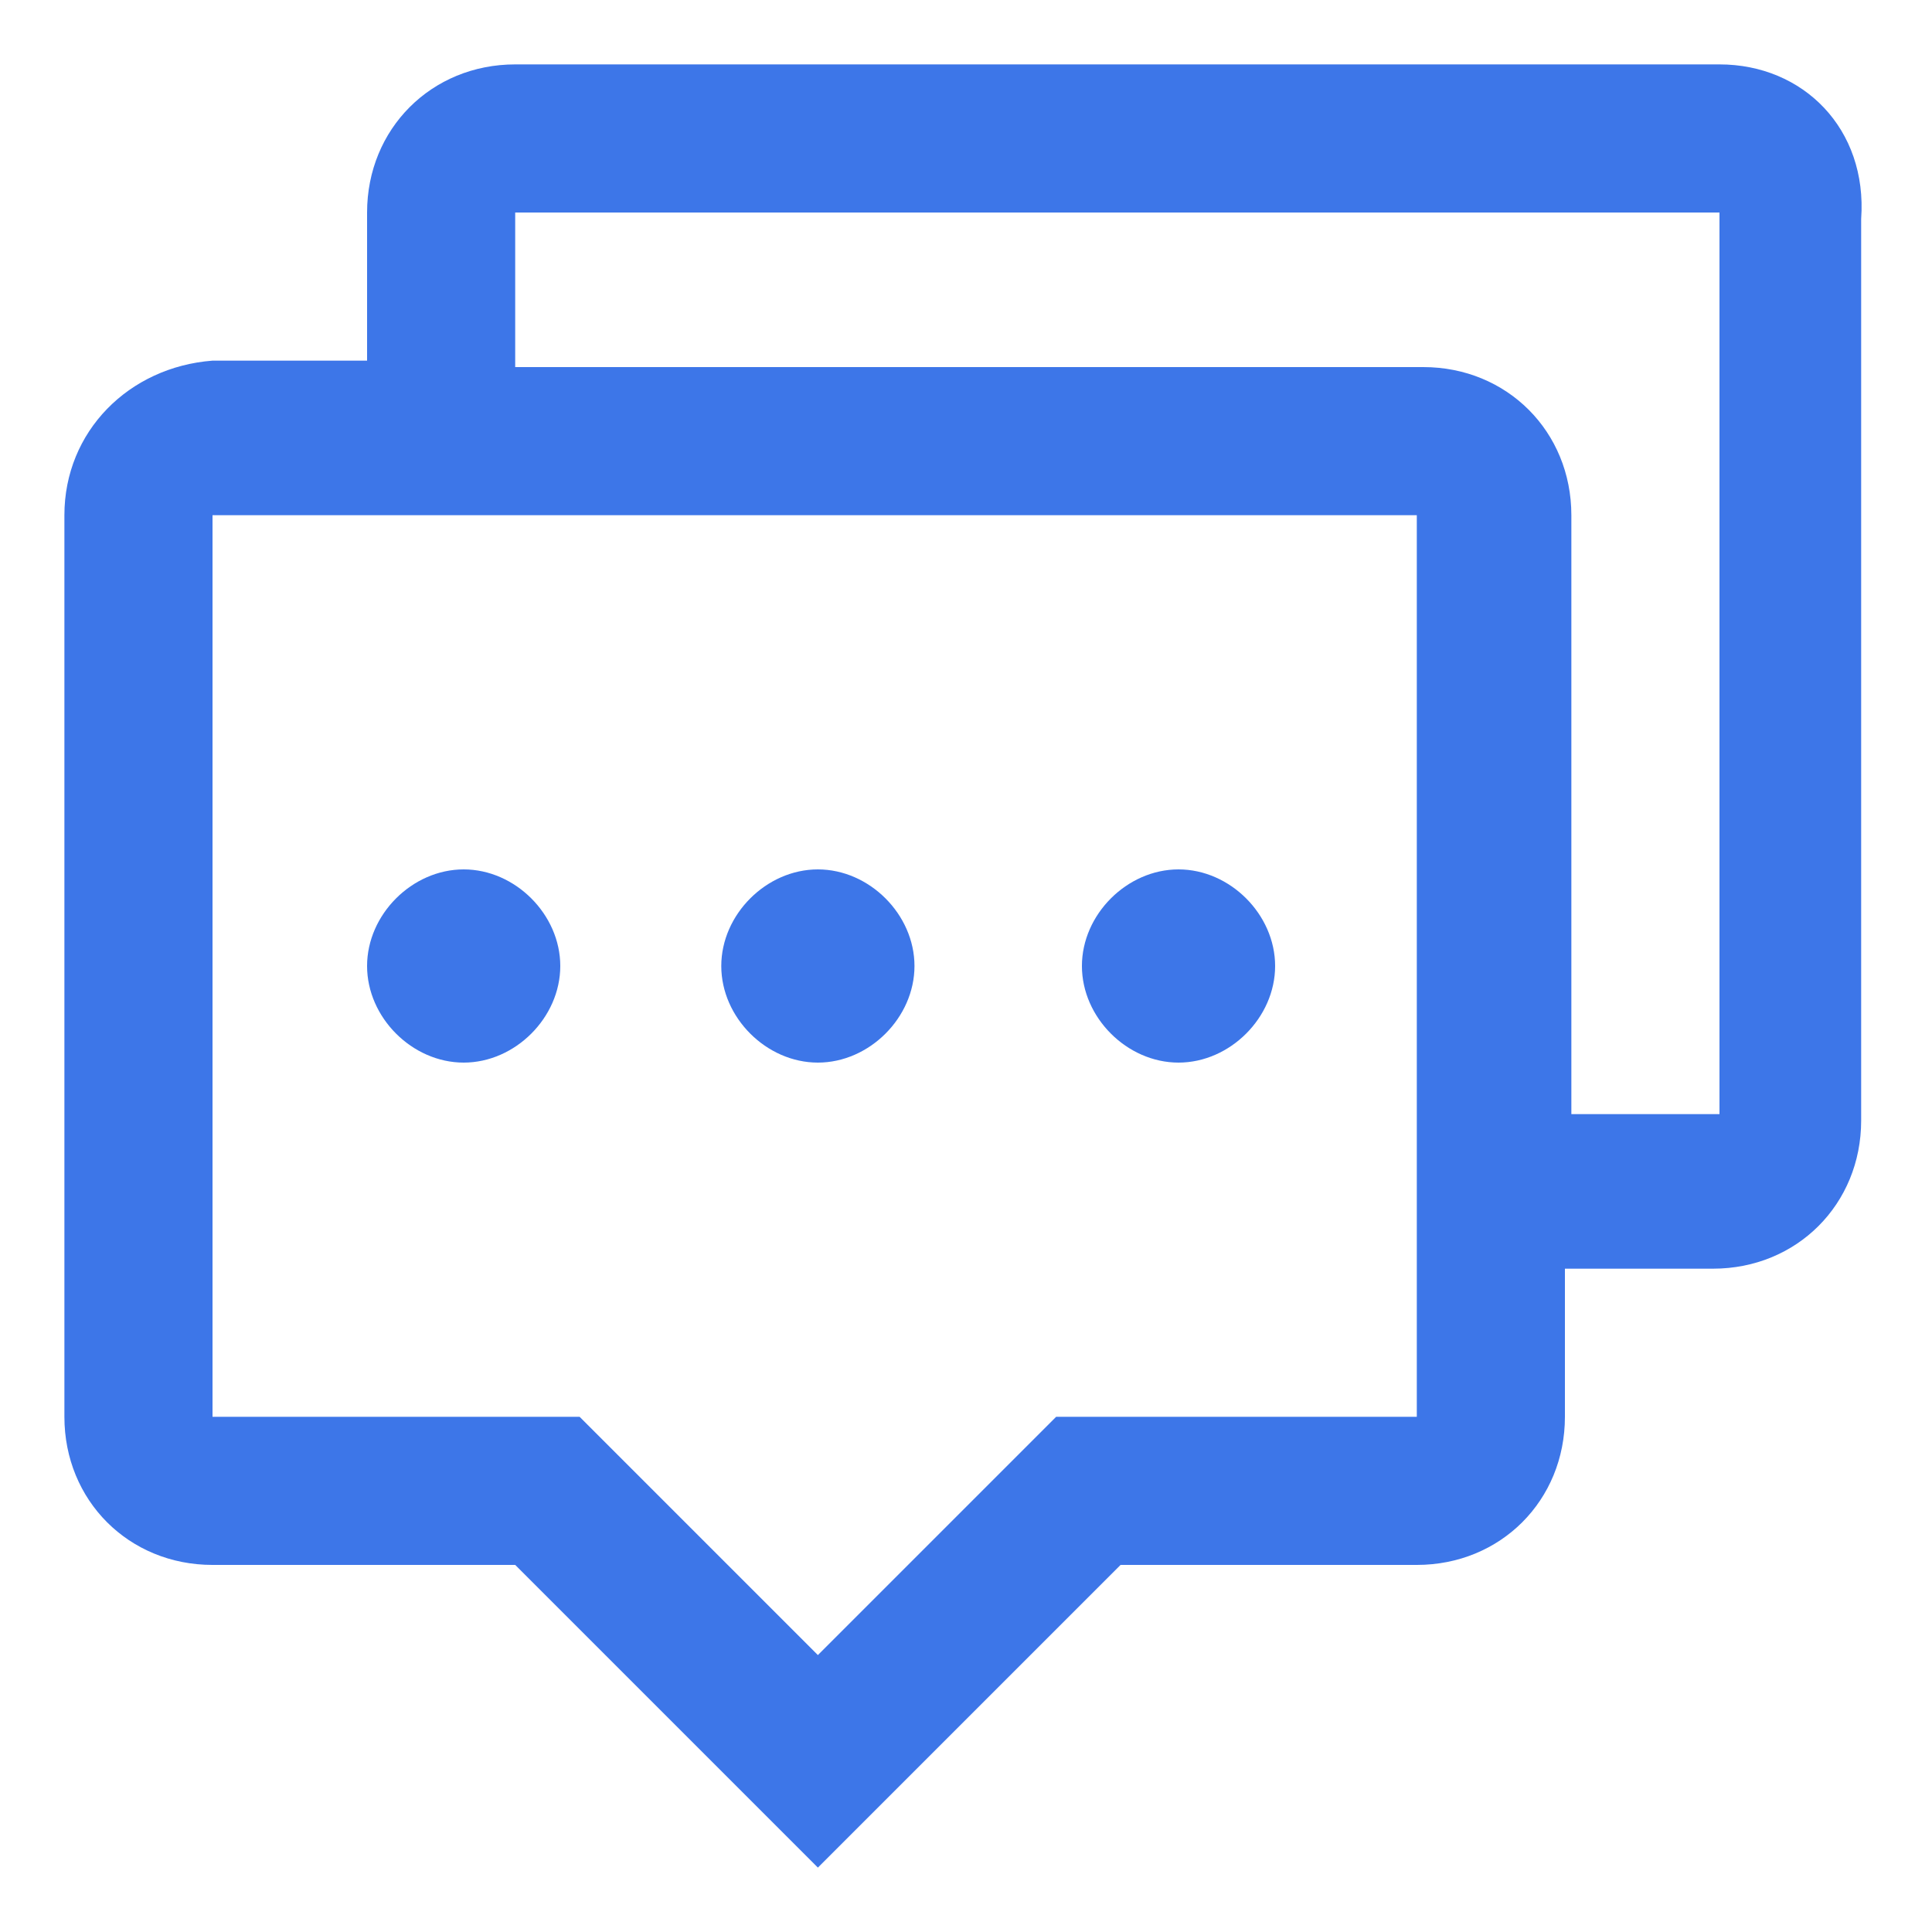 <?xml version="1.0" encoding="utf-8"?>
<!-- Generator: Adobe Illustrator 22.0.0, SVG Export Plug-In . SVG Version: 6.00 Build 0)  -->
<svg version="1.1" id="图层_1" xmlns="http://www.w3.org/2000/svg" xmlns:xlink="http://www.w3.org/1999/xlink" x="0px" y="0px"
	 viewBox="0 0 30 30" style="enable-background:new 0 0 30 30;" xml:space="preserve">
<style type="text/css">
	.st0{fill:#3D76E8;}
</style>
<path class="st0" d="M5.7,15c0,0.8,0.7,1.5,1.5,1.5s1.5-0.7,1.5-1.5c0-0.8-0.7-1.5-1.5-1.5S5.7,14.2,5.7,15z"/>
<path class="st0" d="M11.2,15c0,0.8,0.7,1.5,1.5,1.5c0.8,0,1.5-0.7,1.5-1.5c0-0.8-0.7-1.5-1.5-1.5C11.9,13.5,11.2,14.2,11.2,15z"/>
<path class="st0" d="M16.8,15c0,0.8,0.7,1.5,1.5,1.5s1.5-0.7,1.5-1.5c0-0.8-0.7-1.5-1.5-1.5S16.8,14.2,16.8,15z"/>
<path class="st0" d="M26.7,1H8C6.7,1,5.7,2,5.7,3.3v2.3H3.3C2,5.7,1,6.7,1,8v14c0,1.3,1,2.3,2.3,2.3H8l4.7,4.7l4.7-4.7H22
	c1.3,0,2.3-1,2.3-2.3v-2.3h2.3c1.3,0,2.3-1,2.3-2.3v-14C29,2,28,1,26.7,1z M22,22h-5.6l-0.7,0.7l-3,3l-3-3L9,22H3.3V8H22V22z
	 M26.7,17.3h-2.3V8c0-1.3-1-2.3-2.3-2.3H8V3.3h18.7V17.3z"/>
</svg>
